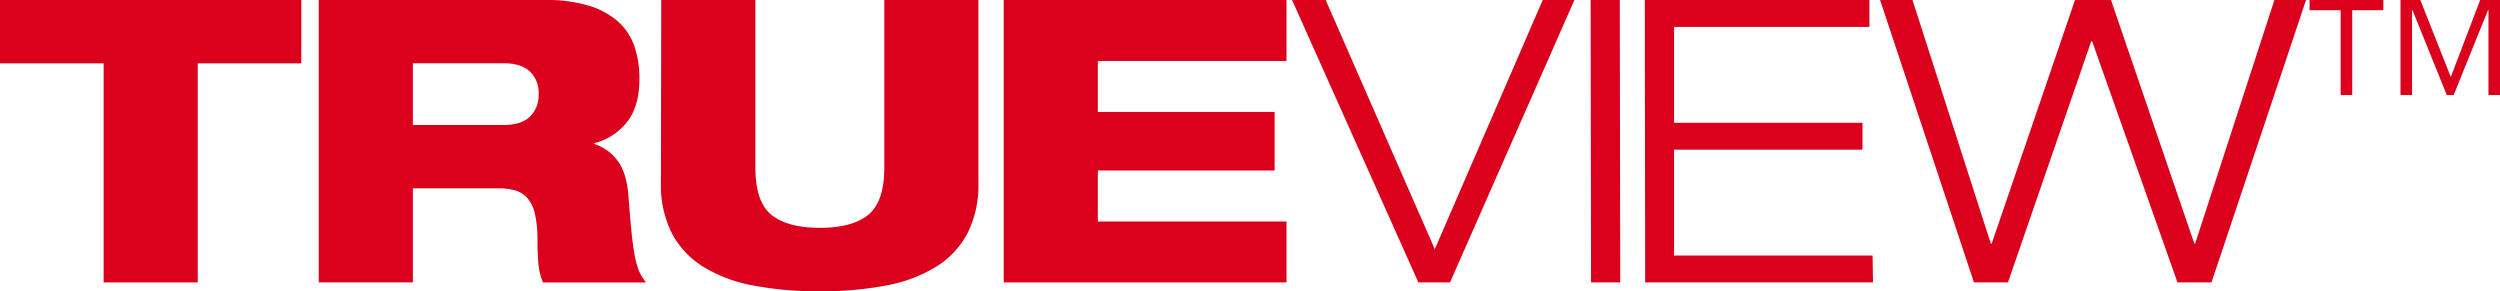 <svg id="Layer_1" data-name="Layer 1" xmlns="http://www.w3.org/2000/svg" viewBox="0 0 600 69.87"><defs><style>.cls-1{fill:#db011c;}</style></defs><title>MILW_TRUEVIEW_pt_bty_tech_logo_whiteb</title><path class="cls-1" d="M0,0H72.32V15.2H47.46V67.78H24.87V15.2H0Z"/><path class="cls-1" d="M76.5,0h54.29a35.16,35.16,0,0,1,10.59,1.38,18.79,18.79,0,0,1,7,3.84,14.18,14.18,0,0,1,3.89,5.93,23.81,23.81,0,0,1,1.19,7.74q0,6.84-3.13,10.58a14.4,14.4,0,0,1-7.69,4.89v.19a11.35,11.35,0,0,1,5.45,3.84q2.23,2.81,2.71,8.31.38,5,.71,8.45c.22,2.28.48,4.22.76,5.84a19.12,19.12,0,0,0,1.09,4,10.72,10.72,0,0,0,1.71,2.8H130.32a15,15,0,0,1-1.14-4.93c-.13-1.84-.19-3.55-.19-5.13a27.42,27.42,0,0,0-.62-6.45,8.56,8.56,0,0,0-1.85-3.8,6.11,6.11,0,0,0-2.94-1.8,14.06,14.06,0,0,0-3.8-.48H99.09V67.78H76.5ZM99.09,30h21.74q4.26,0,6.36-2a7.24,7.24,0,0,0,2.08-5.5,7,7,0,0,0-2.08-5.32q-2.1-2-6.36-2H99.09Z"/><path class="cls-1" d="M158.7,0h22.59V40.16q0,8.27,3.84,11.39t11.63,3.13q7.78,0,11.63-3.13t3.84-11.39V0h22.59V43.86a25.77,25.77,0,0,1-2.56,12,21,21,0,0,1-7.45,8.07,34.72,34.72,0,0,1-12,4.56,82.79,82.79,0,0,1-16.09,1.42,82.71,82.71,0,0,1-16.09-1.42,34.72,34.72,0,0,1-12-4.56,21,21,0,0,1-7.45-8.07,25.65,25.65,0,0,1-2.56-12Z"/><path class="cls-1" d="M240.89,0h67.87V14.63H263.48V26.87h42.43V40.92H263.48V53.16h45.28V67.78H240.89Z"/><path class="cls-1" d="M370.26,0h7.6L348,67.78h-7.59L310.09,0h8.07l26.19,59.8Z"/><path class="cls-1" d="M381.75,0h7l.1,67.77h-7Z"/><path class="cls-1" d="M394.75,0h53.91V6.47H401.77v23H447v6.45H401.77V61.33h47.65l.1,6.45H394.84Z"/><path class="cls-1" d="M545.86,0h7.59L530.76,67.78H522.6L502.1,9.88h-.19l-20,57.9h-8.16L451.22,0H459L477.8,58.48H478L498,0h8.64l20,58.47h.19Z"/><path class="cls-1" d="M561.76,2.44h-7.47V0H572V2.44h-7.47V22.8h-2.77ZM595.24,0H600V22.8h-2.77V2.44h-.11L588.88,22.8h-1.66L579,2.44h-.11V22.8h-2.77V0h4.76l7.31,18.48Z"/></svg>